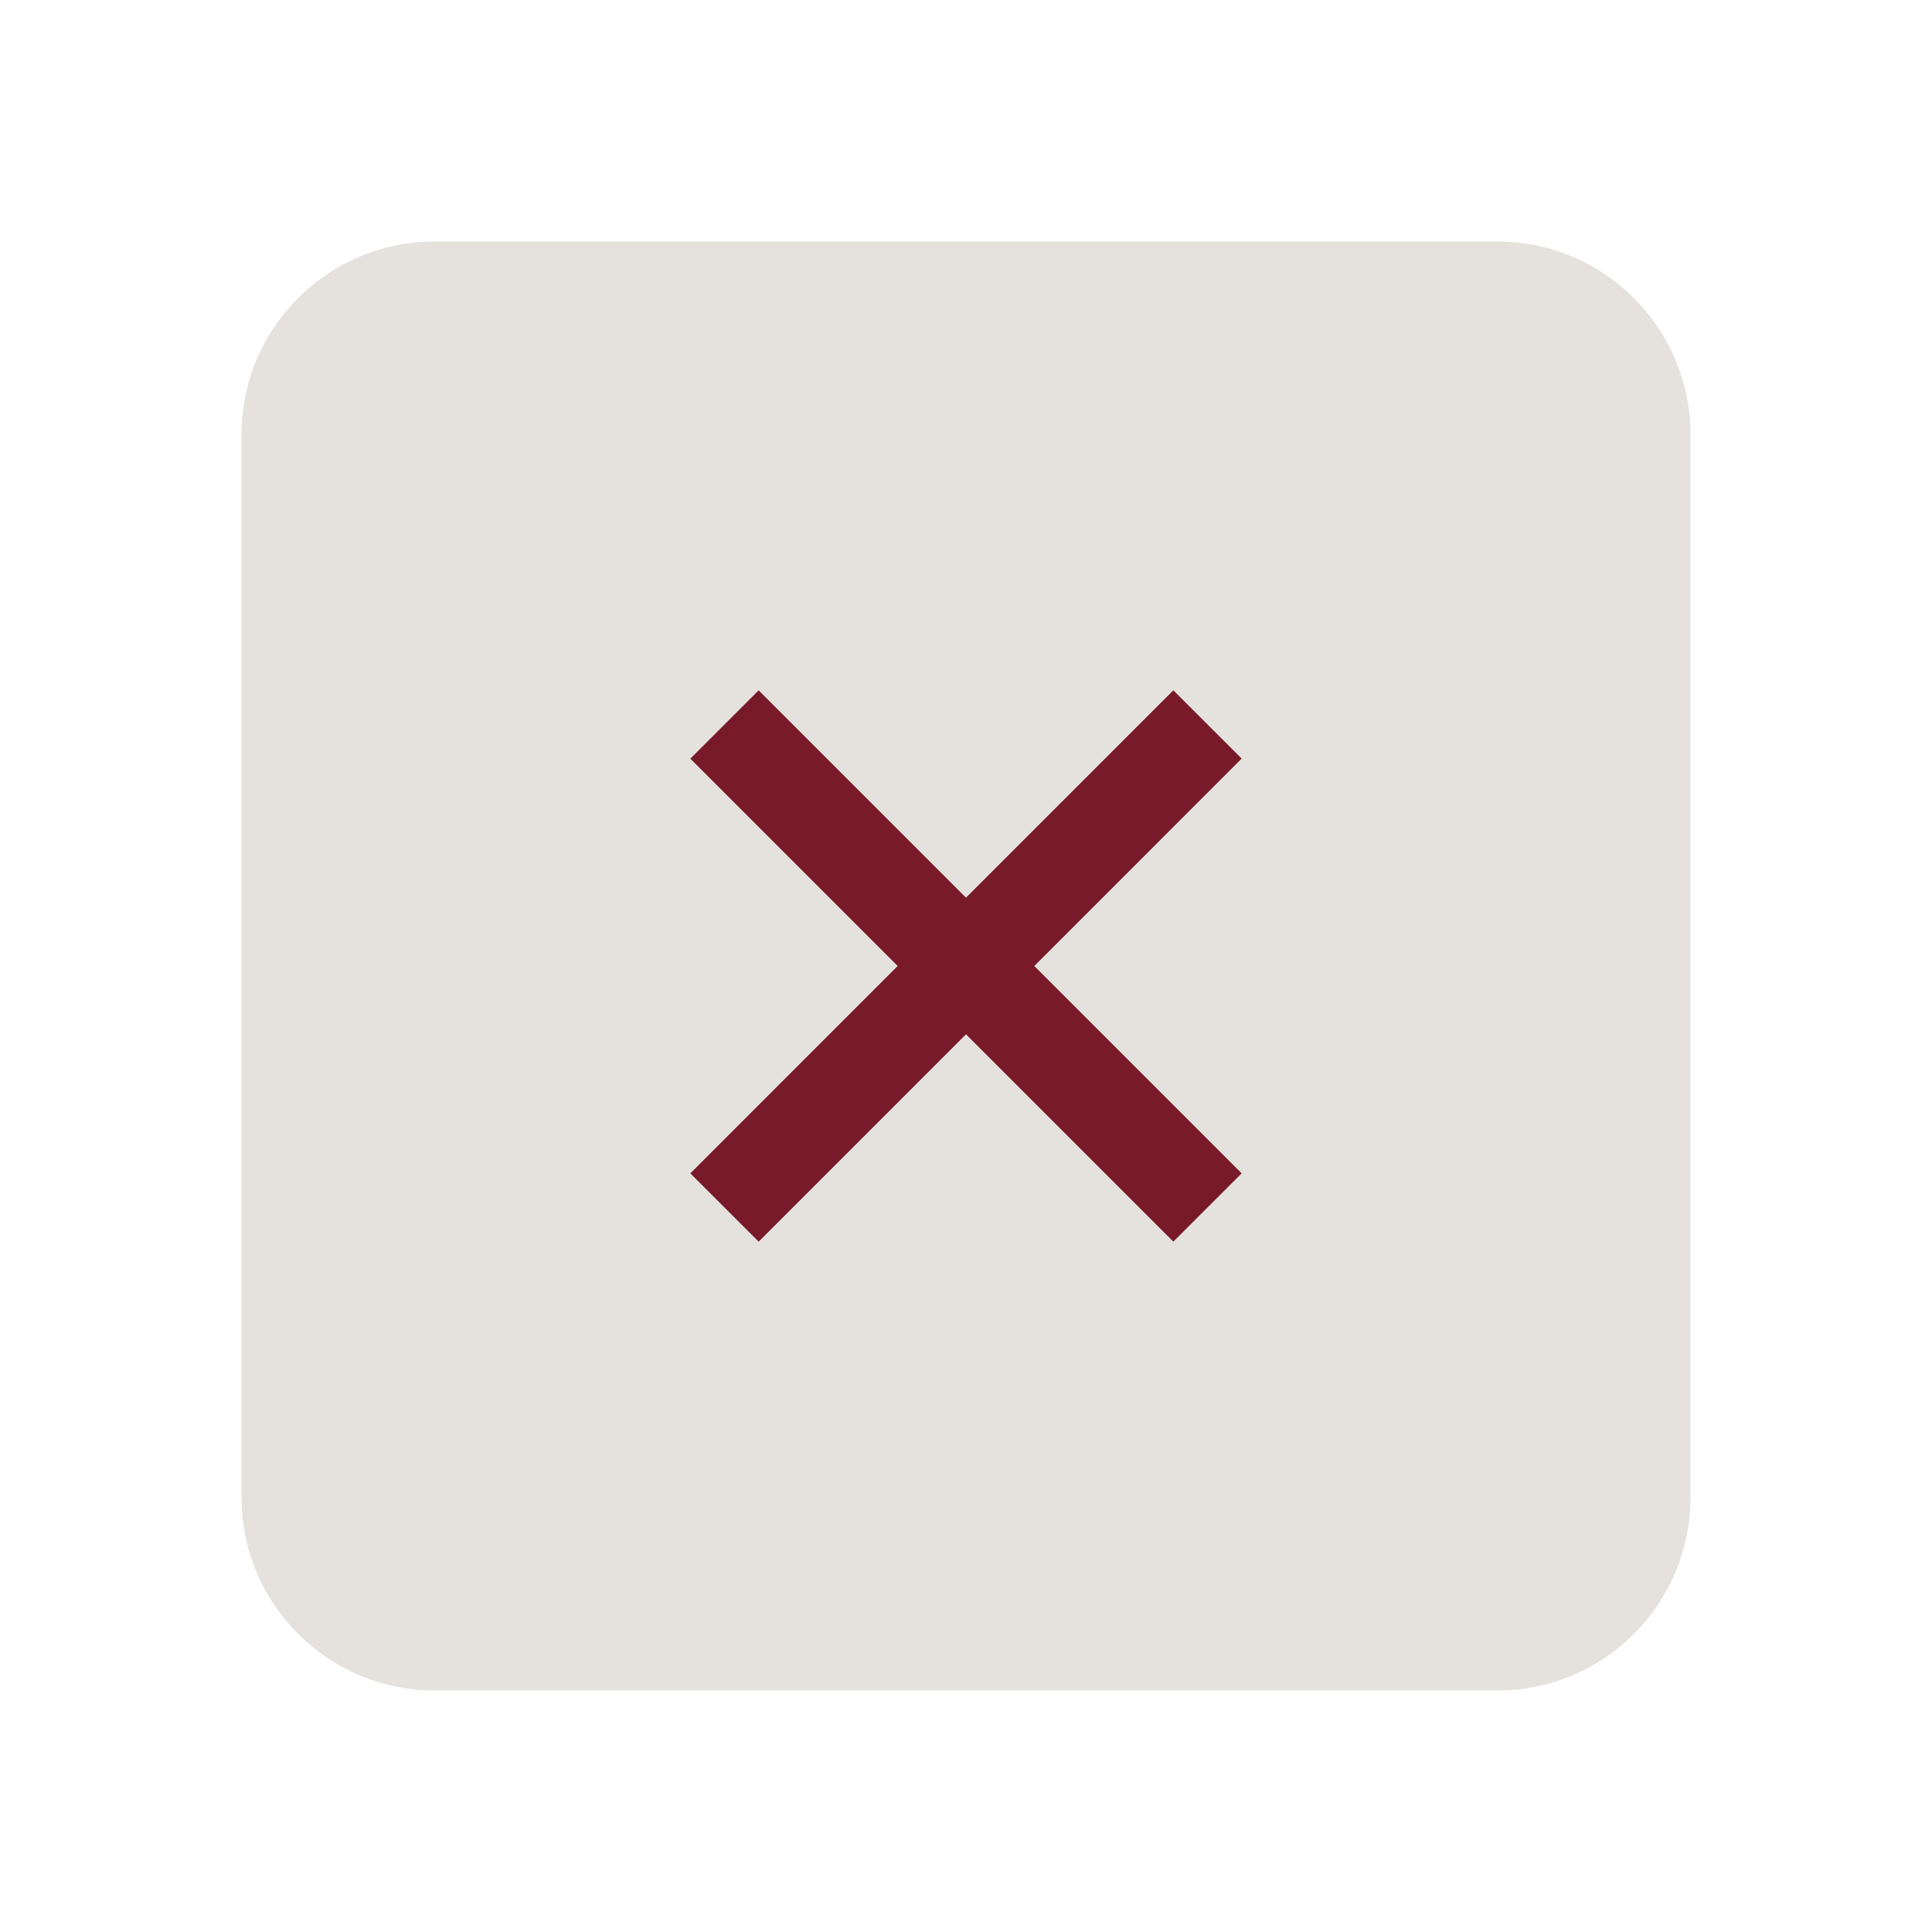 <?xml version="1.0" encoding="UTF-8"?> <svg xmlns="http://www.w3.org/2000/svg" width="40" height="40" viewBox="0 0 40 40" fill="none"><path d="M5 9C5 6.791 6.791 5 9 5H31C33.209 5 35 6.791 35 9V31C35 33.209 33.209 35 31 35H9C6.791 35 5 33.209 5 31V9Z" fill="#E5E2DD"></path><path d="M15 25L25 14.999" stroke="#781A2A" stroke-width="2"></path><path d="M25 25L15 15" stroke="#781A2A" stroke-width="2"></path></svg> 